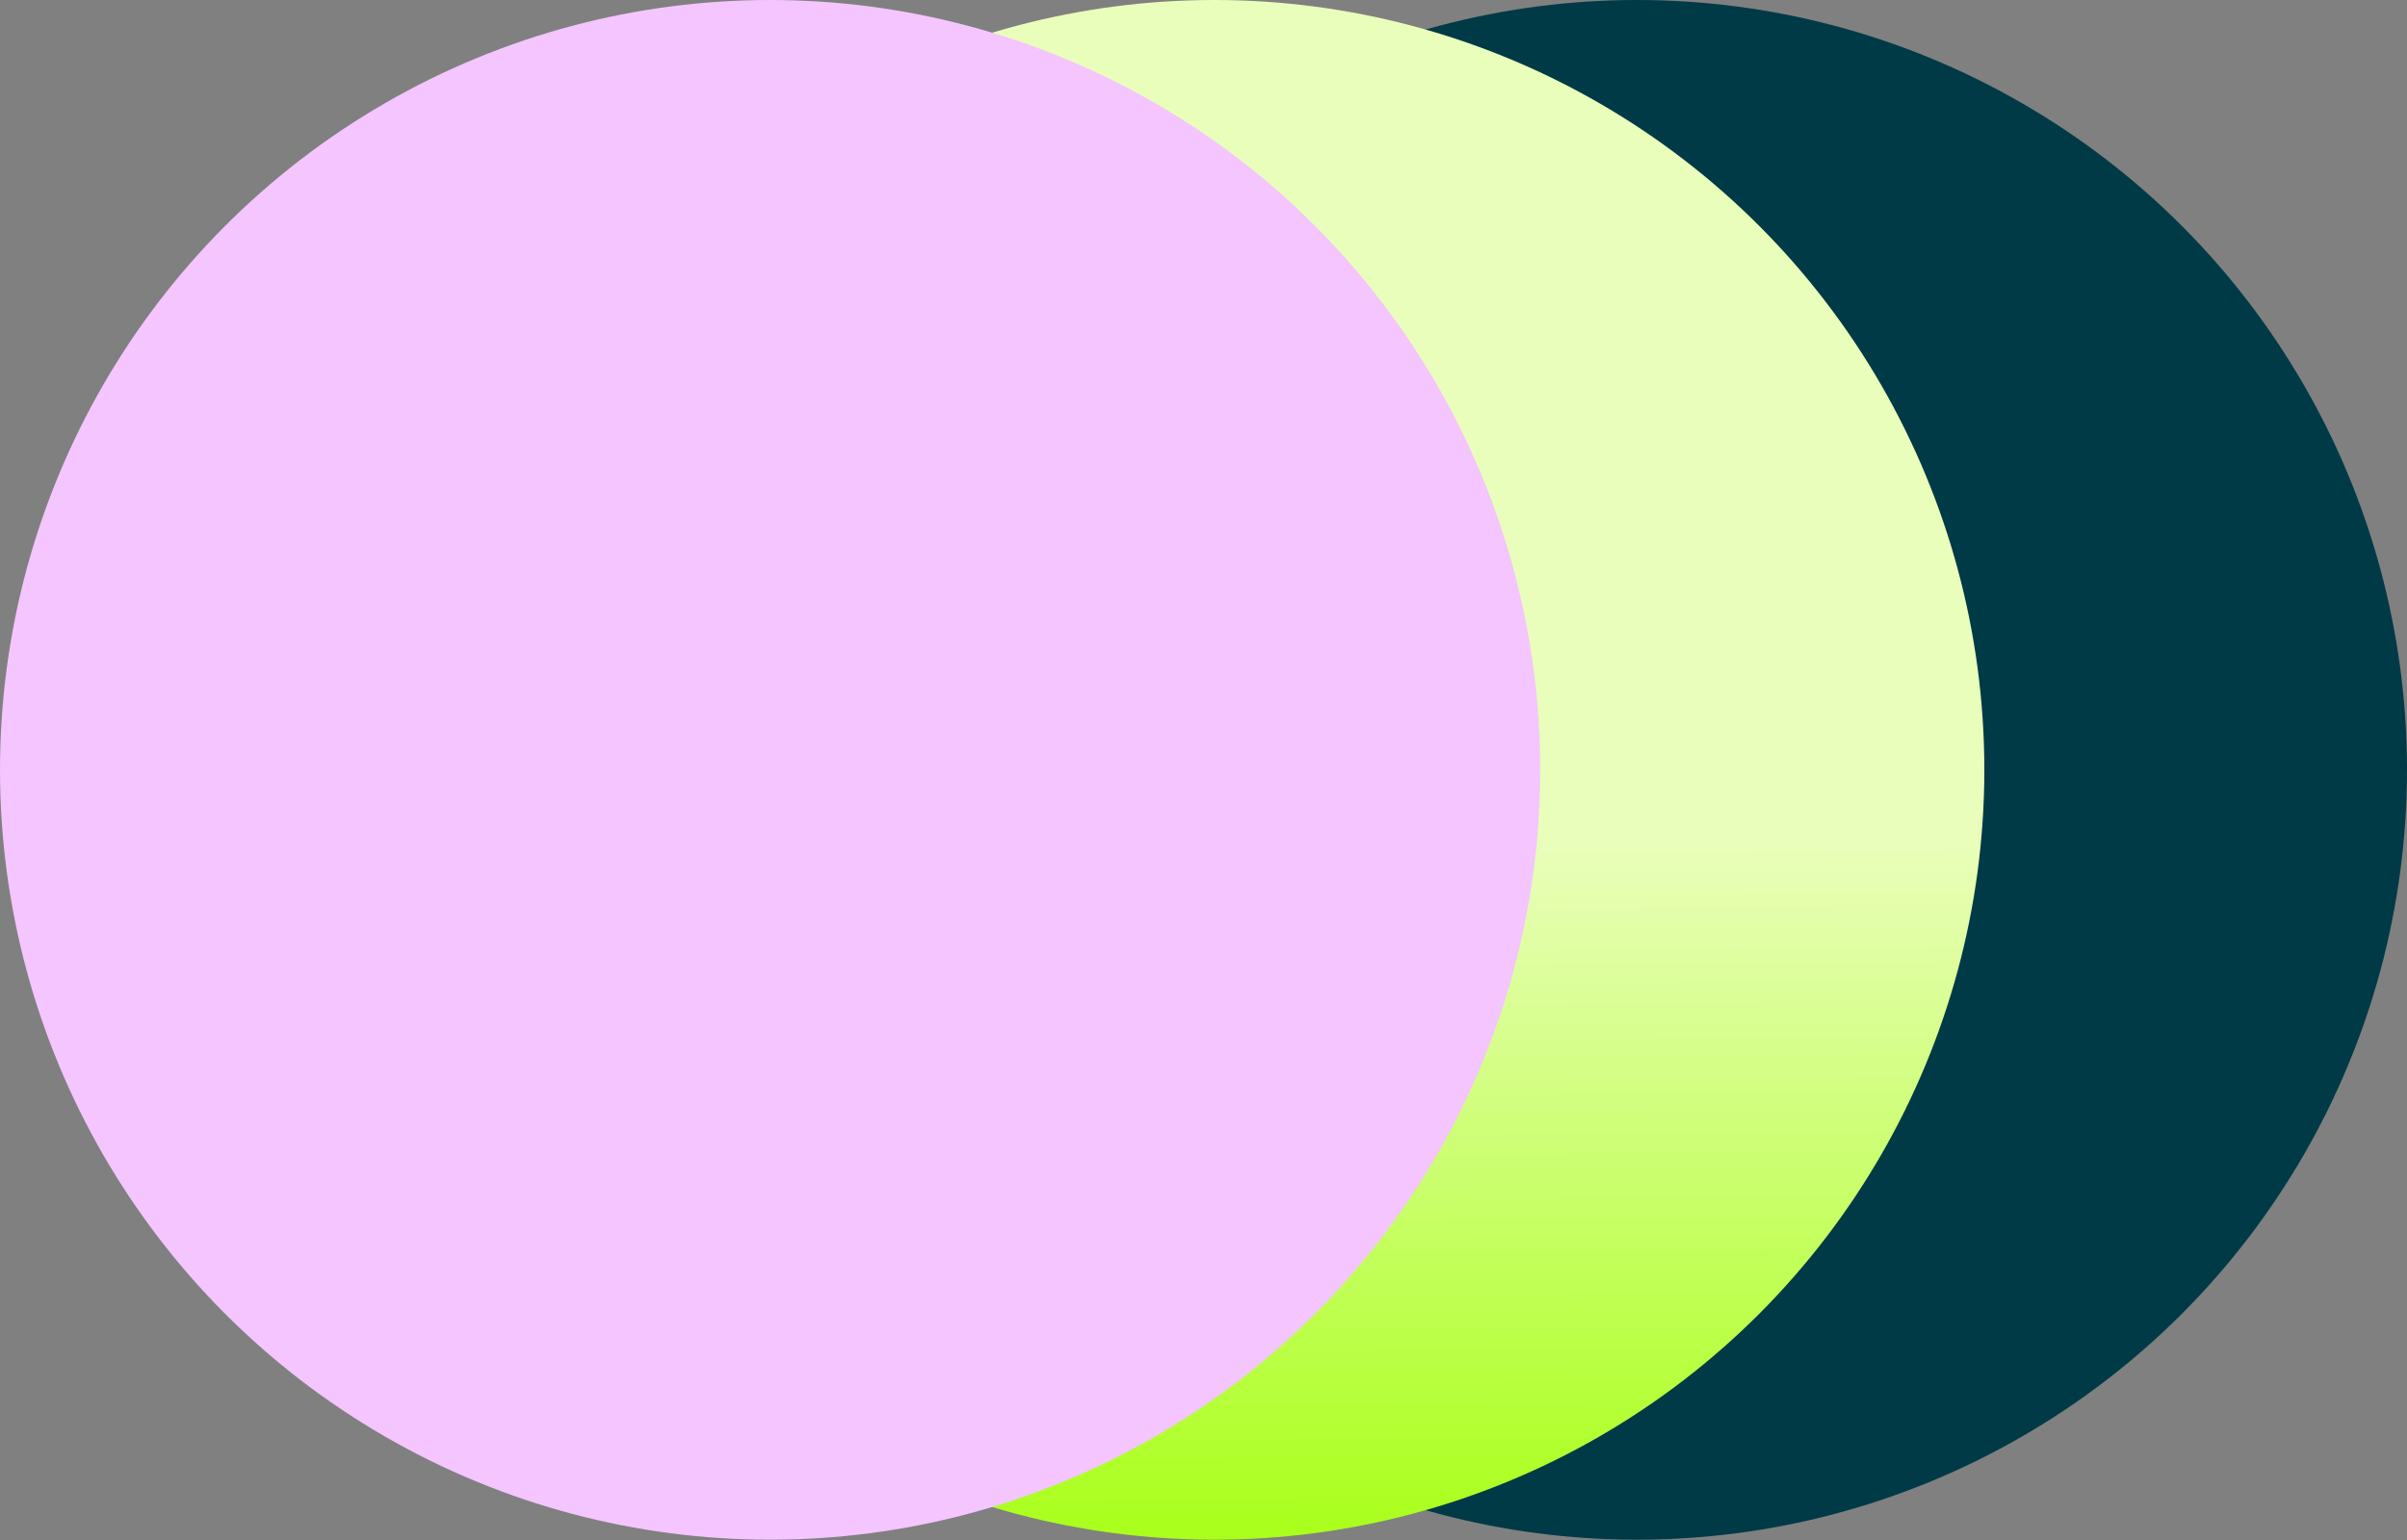 <svg width="200" height="128" viewBox="0 0 200 128" fill="none" xmlns="http://www.w3.org/2000/svg">
<rect x="0" y="0" width="200" height="128" fill="#808080" stroke="none"/>
<circle cx="136.012" cy="63.988" r="63.988" fill="#003A47"/>
<circle cx="100.893" cy="63.988" r="63.988" fill="url(#paint0_linear_3402_633)"/>
<circle cx="63.988" cy="63.988" r="63.988" fill="#F4C5FF"/>
<defs>
<linearGradient id="paint0_linear_3402_633" x1="100.595" y1="69.643" x2="100.893" y2="127.976" gradientUnits="userSpaceOnUse">
<stop stop-color="#EAFEBC"/>
<stop offset="1" stop-color="#A9FF1A"/>
</linearGradient>
</defs>
</svg>
